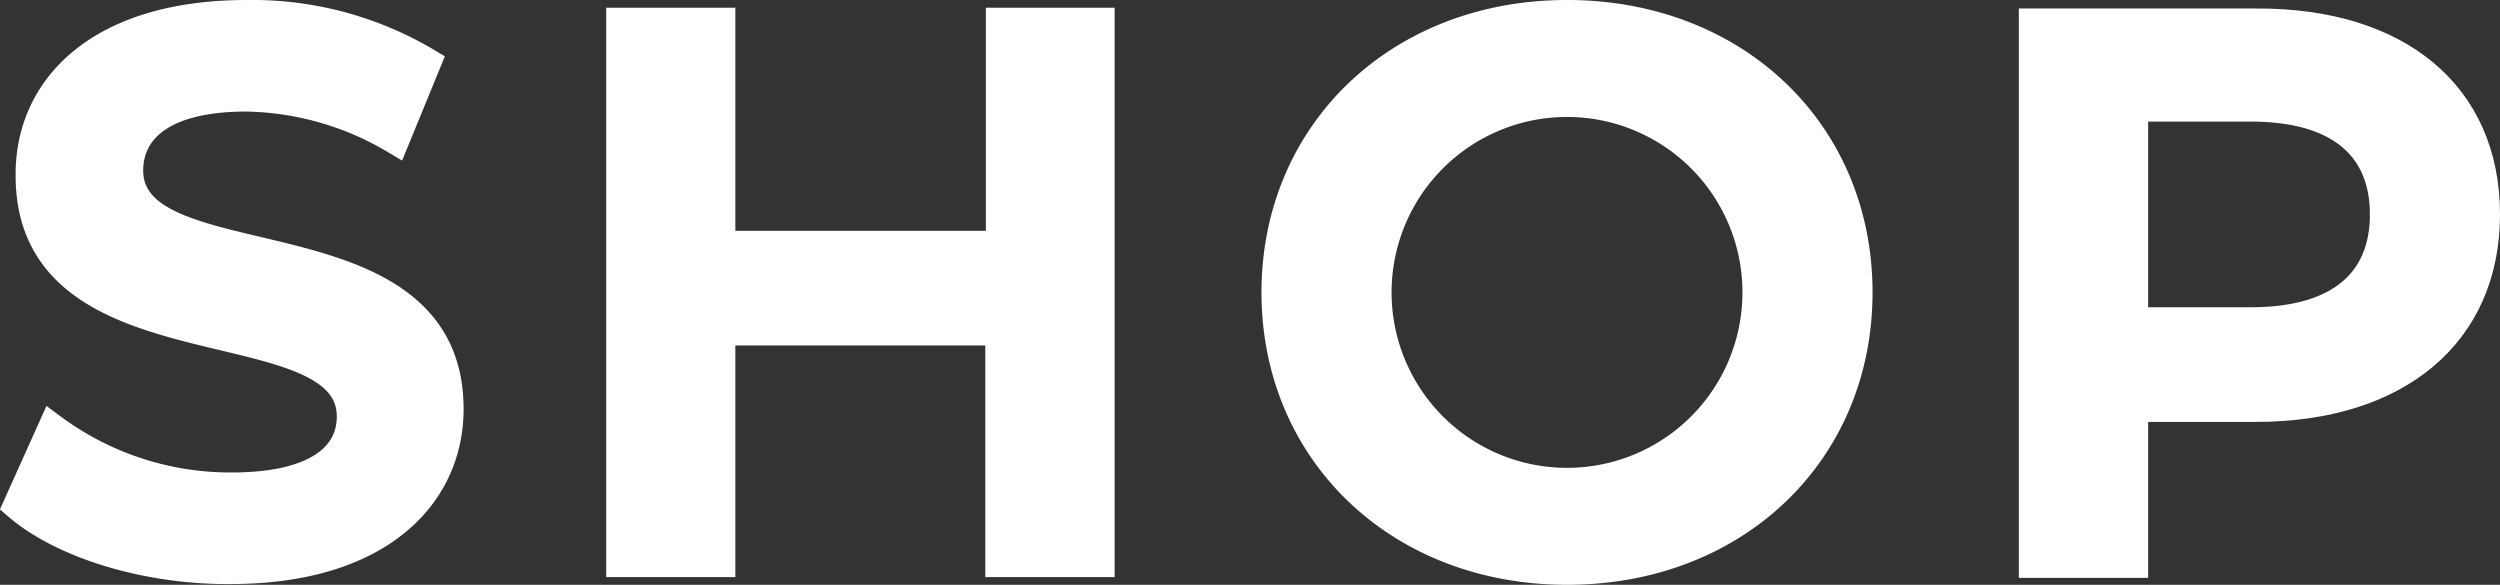 <svg xmlns="http://www.w3.org/2000/svg" viewBox="0 0 129.53 30.3">
  <rect x="0" y="0" width="129.53" height="30.3" fill="#333333" stroke="none"/>
  <defs>
    <style>
      .cls-1 {
        fill: #fff;
        stroke: #fff;
        stroke-width: 1.5px;
      }
    </style>
  </defs>
  <g id="レイヤー_2" data-name="レイヤー 2">
    <g id="文字">
      <g>
        <path class="cls-1" d="M.91,26.19l1.8-4A15.51,15.51,0,0,0,12,25.23c4.36,0,6.2-1.56,6.2-3.64,0-6-16.64-2.08-16.64-12.48C1.51,4.59,5.11.75,12.79.75a17.7,17.7,0,0,1,9.32,2.48l-1.64,4a15.56,15.56,0,0,0-7.72-2.2c-4.32,0-6.08,1.68-6.08,3.8,0,6,16.6,2.08,16.6,12.36,0,4.48-3.64,8.32-11.32,8.32C7.59,29.55,3.23,28.19.91,26.19Z"/>
        <path class="cls-1" d="M57,1.15v28h-5.2v-12H37.35v12H32.16v-28h5.19V12.71H51.83V1.15Z"/>
        <path class="cls-1" d="M66.11,15.15c0-8.28,6.4-14.4,15.08-14.4s15.08,6.08,15.08,14.4-6.4,14.4-15.08,14.4S66.11,23.43,66.11,15.15Zm24.92,0a9.84,9.84,0,0,0-19.68,0,9.84,9.84,0,0,0,19.68,0Z"/>
        <path class="cls-1" d="M128.78,11.11c0,6.16-4.56,10-11.91,10h-6.32v8.08h-5.2v-28h11.52C124.22,1.15,128.78,4.91,128.78,11.11Zm-5.24,0c0-3.52-2.36-5.56-6.91-5.56h-6.08V16.67h6.08C121.18,16.67,123.54,14.63,123.54,11.11Z"/>
      </g>
    </g>
  </g>
</svg>
